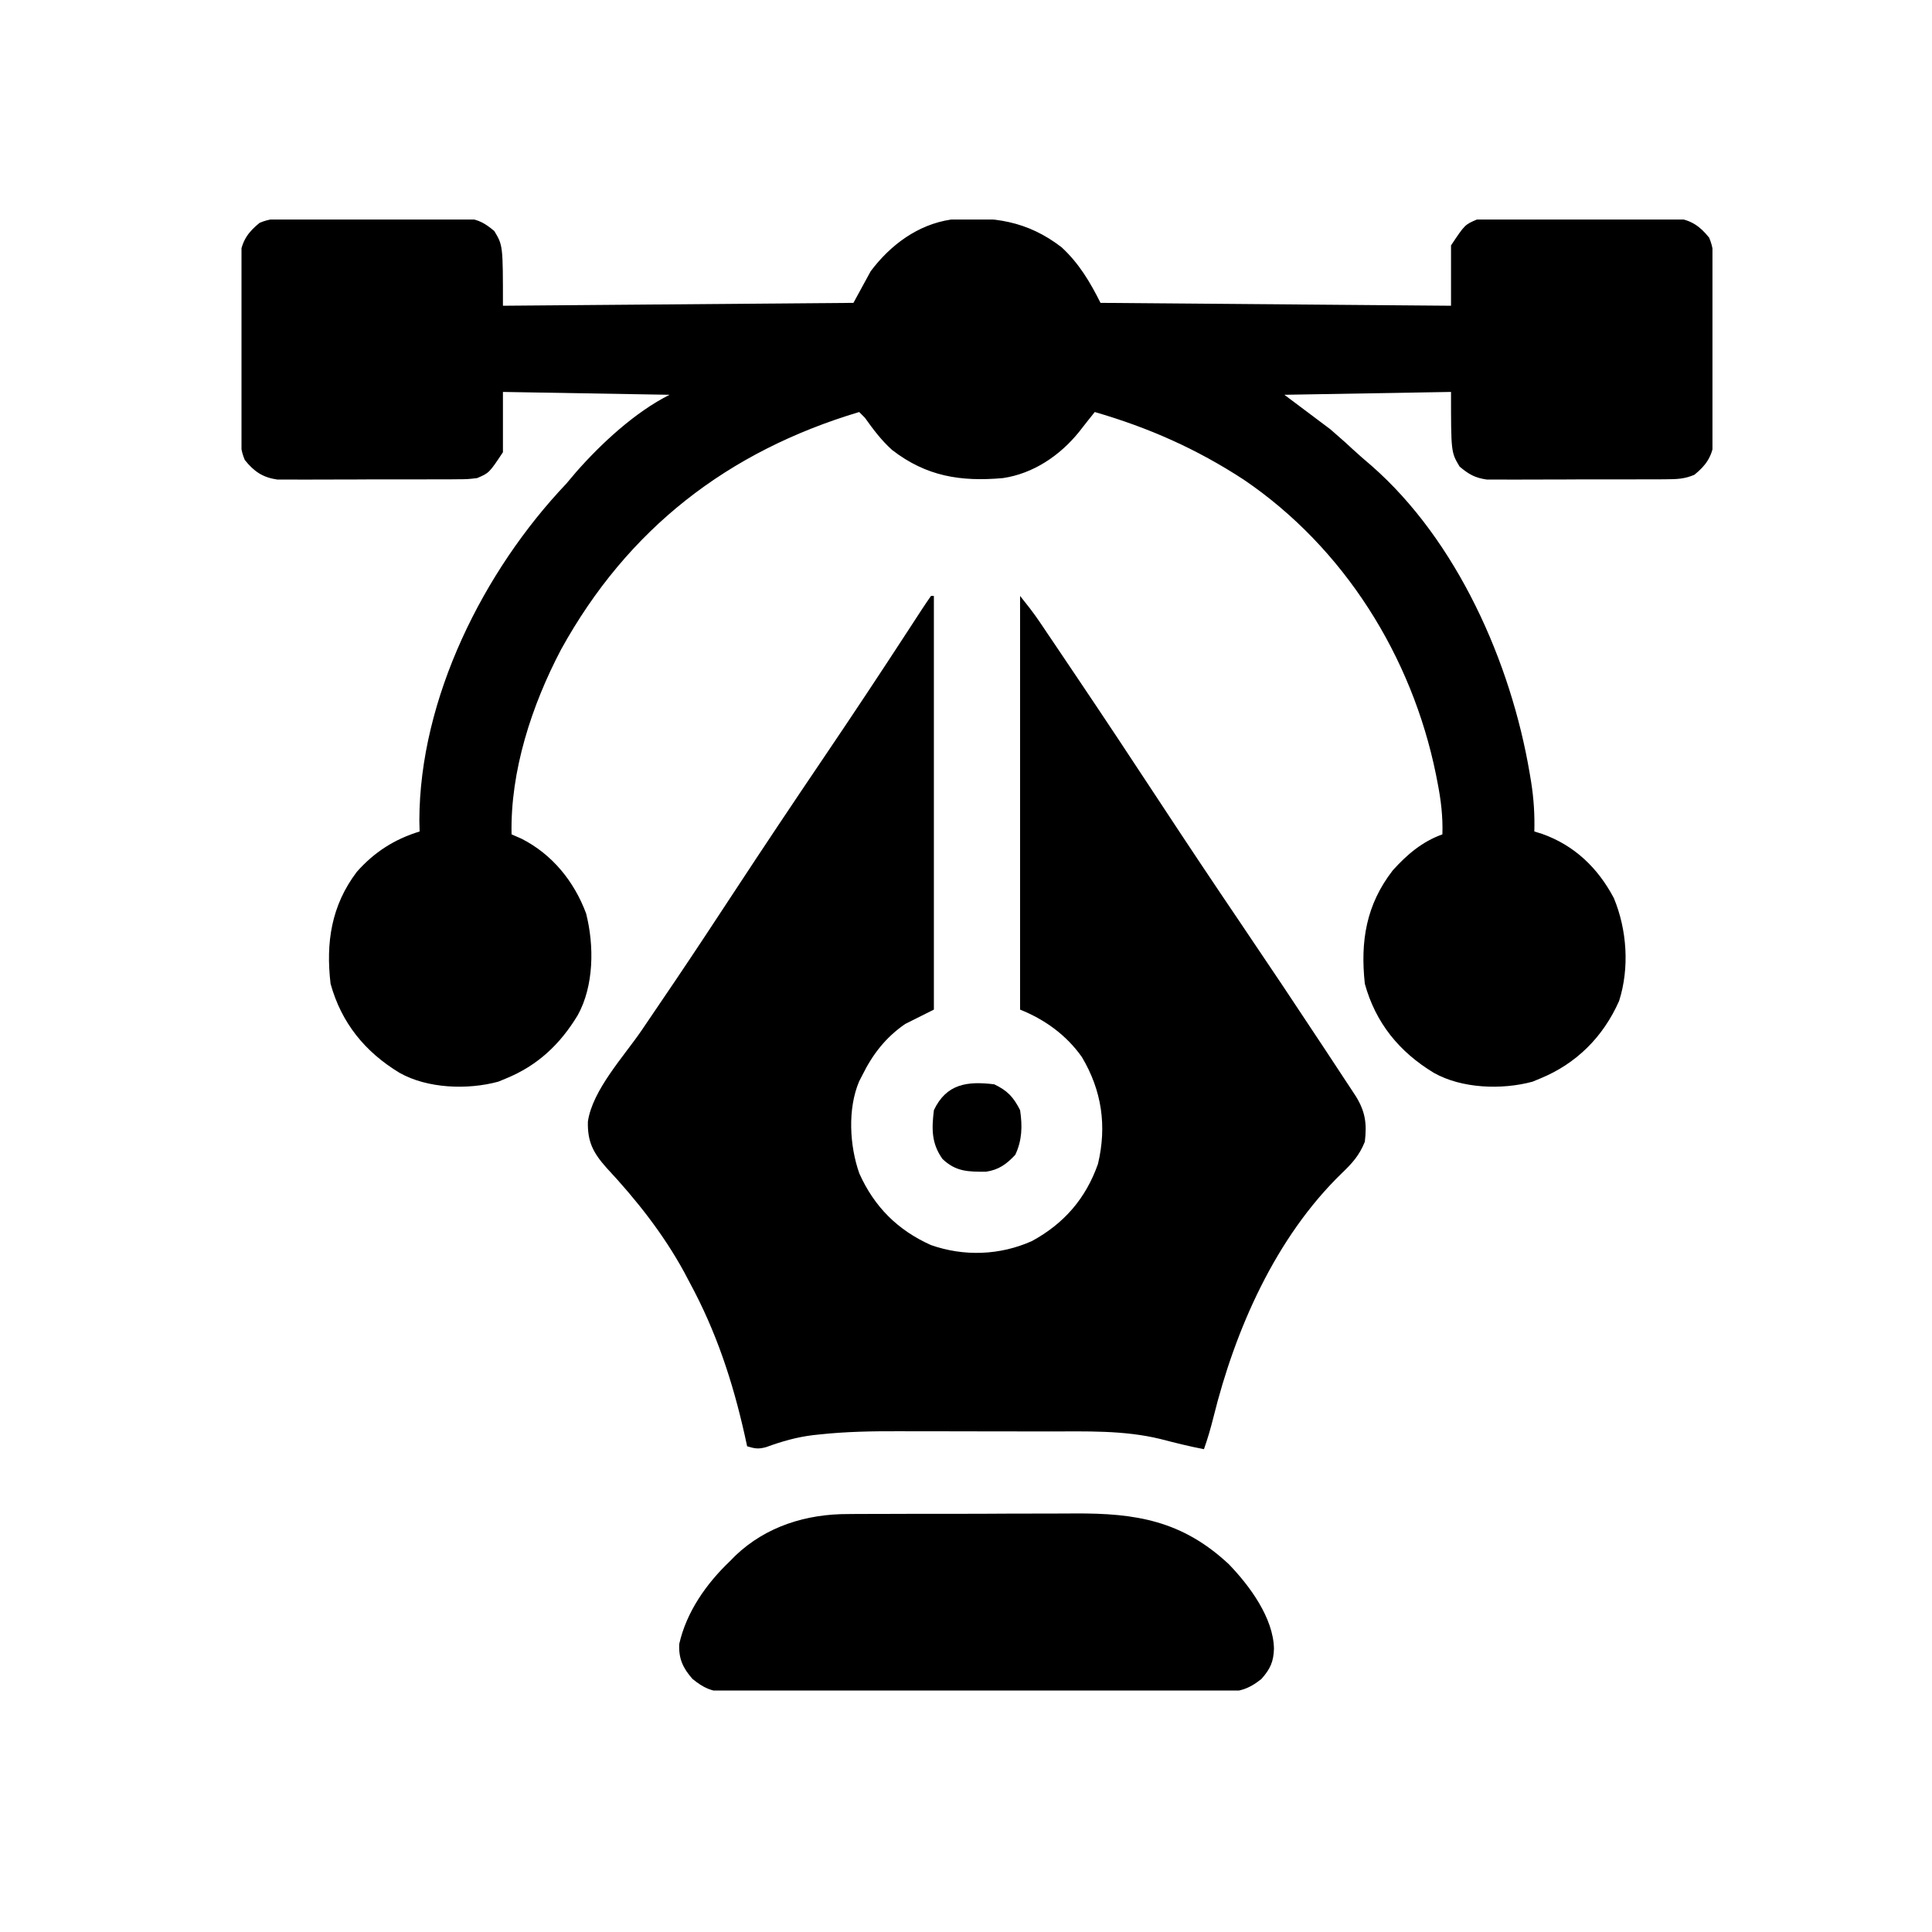 <svg width="88" height="88" viewBox="0 0 88 88" fill="none" xmlns="http://www.w3.org/2000/svg">
<g clip-path="url(#clip0_1028_14489)">
<path d="M13.116 9.947C13.208 9.946 13.3 9.945 13.395 9.944C13.698 9.942 14.001 9.942 14.304 9.943C14.515 9.943 14.726 9.942 14.938 9.941C15.38 9.94 15.823 9.94 16.265 9.942C16.831 9.943 17.397 9.94 17.963 9.937C18.4 9.934 18.836 9.934 19.272 9.935C19.481 9.935 19.69 9.934 19.898 9.933C20.191 9.931 20.483 9.932 20.775 9.934C21.024 9.934 21.024 9.934 21.278 9.934C21.822 10.013 22.095 10.172 22.515 10.523C22.908 11.178 22.908 11.178 22.908 13.926C28.177 13.883 33.445 13.839 38.873 13.795C39.132 13.32 39.391 12.845 39.658 12.355C40.558 11.156 41.809 10.222 43.322 10C45.225 9.833 46.804 10.065 48.354 11.263C49.143 11.99 49.65 12.842 50.127 13.795C58.029 13.86 58.029 13.86 66.092 13.926C66.092 13.019 66.092 12.112 66.092 11.178C66.721 10.234 66.721 10.234 67.269 10C67.706 9.949 67.706 9.949 68.208 9.947C68.3 9.946 68.392 9.945 68.487 9.944C68.79 9.942 69.093 9.942 69.395 9.943C69.607 9.943 69.818 9.942 70.029 9.941C70.472 9.94 70.915 9.94 71.357 9.942C71.923 9.943 72.489 9.94 73.055 9.937C73.491 9.934 73.928 9.934 74.364 9.935C74.573 9.935 74.781 9.934 74.99 9.933C75.282 9.931 75.574 9.932 75.867 9.934C76.115 9.934 76.115 9.934 76.37 9.934C77.038 10.031 77.43 10.302 77.849 10.825C78.04 11.271 78.051 11.62 78.053 12.104C78.054 12.241 78.054 12.241 78.055 12.379C78.058 12.678 78.057 12.976 78.057 13.275C78.057 13.483 78.058 13.692 78.059 13.9C78.06 14.337 78.06 14.773 78.058 15.209C78.057 15.767 78.059 16.326 78.063 16.884C78.066 17.314 78.066 17.744 78.065 18.174C78.065 18.38 78.066 18.586 78.067 18.792C78.069 19.08 78.068 19.368 78.066 19.656C78.066 19.901 78.066 19.901 78.066 20.152C77.968 20.817 77.695 21.209 77.175 21.627C76.726 21.818 76.372 21.828 75.883 21.83C75.791 21.831 75.699 21.832 75.605 21.833C75.302 21.835 74.999 21.835 74.696 21.834C74.485 21.835 74.273 21.835 74.062 21.836C73.62 21.837 73.177 21.837 72.735 21.836C72.169 21.834 71.603 21.837 71.037 21.841C70.6 21.843 70.164 21.843 69.728 21.842C69.519 21.842 69.31 21.843 69.102 21.845C68.809 21.847 68.517 21.845 68.225 21.843C68.059 21.843 67.893 21.843 67.722 21.843C67.177 21.764 66.905 21.605 66.484 21.254C66.092 20.599 66.092 20.599 66.092 17.852C62.335 17.916 62.335 17.916 58.502 17.982C59.193 18.5 59.884 19.019 60.596 19.553C61.315 20.182 61.315 20.182 61.62 20.467C61.891 20.718 62.17 20.958 62.452 21.197C66.37 24.62 68.823 30.18 69.674 35.215C69.696 35.345 69.718 35.474 69.74 35.608C69.861 36.372 69.907 37.099 69.887 37.873C70.059 37.926 70.059 37.926 70.236 37.98C71.713 38.504 72.78 39.529 73.507 40.903C74.109 42.348 74.227 44.091 73.747 45.594C73.024 47.227 71.801 48.452 70.148 49.127C70.035 49.174 69.921 49.22 69.804 49.269C68.406 49.649 66.574 49.583 65.307 48.865C63.732 47.911 62.657 46.591 62.166 44.809C61.957 42.873 62.225 41.211 63.437 39.646C64.082 38.927 64.784 38.331 65.699 38.004C65.725 37.19 65.635 36.447 65.478 35.648C65.455 35.528 65.431 35.407 65.407 35.283C64.316 29.906 61.221 24.948 56.654 21.85C54.509 20.448 52.322 19.48 49.865 18.767C49.5 19.223 49.5 19.223 49.141 19.683C48.269 20.757 47.063 21.574 45.678 21.777C43.758 21.946 42.201 21.703 40.638 20.499C40.148 20.059 39.776 19.563 39.396 19.029C39.31 18.943 39.224 18.857 39.135 18.767C33.149 20.559 28.59 24.083 25.555 29.585C24.221 32.123 23.239 35.114 23.301 38.004C23.523 38.101 23.523 38.101 23.75 38.2C25.151 38.91 26.147 40.139 26.695 41.602C27.07 43.069 27.056 44.912 26.311 46.248C25.507 47.575 24.482 48.538 23.039 49.127C22.925 49.174 22.812 49.22 22.694 49.269C21.297 49.649 19.465 49.583 18.197 48.865C16.621 47.91 15.551 46.591 15.057 44.809C14.836 42.933 15.091 41.247 16.251 39.713C17.046 38.813 17.968 38.224 19.113 37.873C19.109 37.708 19.105 37.543 19.101 37.373C19.11 31.819 22.024 26 25.787 22.039C25.938 21.863 26.088 21.685 26.237 21.507C27.378 20.205 28.934 18.765 30.498 17.982C27.993 17.939 25.489 17.896 22.908 17.852C22.908 18.758 22.908 19.665 22.908 20.599C22.279 21.544 22.279 21.544 21.73 21.777C21.294 21.828 21.294 21.828 20.792 21.83C20.7 21.831 20.608 21.832 20.513 21.833C20.21 21.835 19.907 21.835 19.604 21.834C19.393 21.835 19.182 21.835 18.97 21.836C18.528 21.837 18.085 21.837 17.643 21.836C17.077 21.834 16.511 21.837 15.945 21.841C15.508 21.843 15.072 21.843 14.636 21.842C14.427 21.842 14.218 21.843 14.01 21.845C13.718 21.847 13.425 21.845 13.133 21.843C12.967 21.843 12.801 21.843 12.63 21.843C11.962 21.746 11.57 21.475 11.15 20.952C10.96 20.506 10.949 20.158 10.947 19.673C10.946 19.582 10.945 19.491 10.944 19.398C10.942 19.099 10.942 18.801 10.943 18.502C10.943 18.294 10.942 18.085 10.941 17.877C10.94 17.441 10.94 17.004 10.941 16.568C10.943 16.01 10.94 15.452 10.937 14.894C10.934 14.463 10.934 14.033 10.935 13.603C10.935 13.397 10.934 13.191 10.933 12.986C10.931 12.697 10.932 12.409 10.934 12.121C10.934 11.958 10.934 11.794 10.934 11.625C11.032 10.96 11.305 10.568 11.825 10.15C12.274 9.959 12.628 9.949 13.116 9.947Z" fill="black"/>
<path d="M42.406 27.143C42.45 27.143 42.493 27.143 42.537 27.143C42.537 33.361 42.537 39.58 42.537 45.986C42.105 46.202 41.674 46.418 41.229 46.641C40.333 47.259 39.744 48.026 39.266 48.996C39.221 49.083 39.177 49.169 39.131 49.258C38.601 50.512 38.696 52.196 39.143 53.453C39.822 54.966 40.886 56.03 42.398 56.709C43.909 57.24 45.548 57.182 47.008 56.526C48.466 55.732 49.458 54.587 50.011 53.016C50.422 51.291 50.188 49.669 49.276 48.144C48.572 47.146 47.588 46.436 46.463 45.986C46.463 39.768 46.463 33.55 46.463 27.143C46.772 27.528 47.06 27.891 47.334 28.296C47.398 28.391 47.462 28.485 47.528 28.582C47.596 28.683 47.664 28.785 47.734 28.889C47.807 28.997 47.881 29.106 47.956 29.217C48.197 29.575 48.438 29.933 48.679 30.291C48.763 30.416 48.847 30.54 48.933 30.668C50.274 32.657 51.598 34.657 52.915 36.662C54.094 38.457 55.286 40.242 56.49 42.02C57.791 43.942 59.081 45.872 60.359 47.81C60.436 47.927 60.513 48.044 60.592 48.164C60.808 48.491 61.024 48.819 61.239 49.147C61.303 49.244 61.367 49.34 61.433 49.44C61.521 49.574 61.521 49.574 61.611 49.711C61.661 49.788 61.712 49.865 61.764 49.945C62.192 50.643 62.264 51.192 62.166 52.006C61.917 52.624 61.596 52.979 61.119 53.437C58.103 56.359 56.261 60.553 55.27 64.557C55.147 65.049 55.009 65.529 54.838 66.008C54.171 65.882 53.513 65.715 52.856 65.545C51.184 65.136 49.451 65.201 47.742 65.201C47.486 65.2 47.23 65.2 46.974 65.199C46.438 65.199 45.903 65.198 45.368 65.198C44.689 65.198 44.01 65.197 43.33 65.194C42.801 65.193 42.273 65.193 41.744 65.193C41.494 65.193 41.244 65.192 40.994 65.191C39.764 65.186 38.546 65.206 37.322 65.338C37.228 65.347 37.135 65.357 37.038 65.368C36.284 65.459 35.607 65.655 34.895 65.915C34.531 66.014 34.384 65.981 34.031 65.877C33.995 65.709 33.958 65.541 33.92 65.368C33.37 62.913 32.615 60.632 31.414 58.418C31.334 58.265 31.253 58.112 31.17 57.955C30.211 56.195 28.983 54.647 27.619 53.184C27.018 52.507 26.753 52.001 26.778 51.084C26.986 49.65 28.422 48.111 29.224 46.933C29.649 46.309 30.072 45.684 30.495 45.058C30.582 44.929 30.67 44.8 30.76 44.667C31.665 43.326 32.555 41.974 33.443 40.621C34.782 38.581 36.138 36.552 37.506 34.531C38.831 32.574 40.136 30.605 41.425 28.624C41.49 28.524 41.556 28.424 41.623 28.32C41.746 28.133 41.868 27.945 41.99 27.757C42.125 27.55 42.265 27.346 42.406 27.143Z" fill="black"/>
<path d="M38.635 68.963C38.844 68.961 38.844 68.961 39.059 68.959C39.518 68.956 39.977 68.956 40.437 68.956C40.758 68.955 41.081 68.954 41.403 68.953C42.077 68.951 42.75 68.951 43.424 68.952C44.283 68.953 45.143 68.949 46.002 68.943C46.667 68.94 47.332 68.94 47.997 68.94C48.313 68.94 48.63 68.939 48.946 68.936C51.747 68.918 53.852 69.267 55.974 71.25C56.918 72.228 58.002 73.693 58.027 75.094C58.011 75.691 57.856 76.022 57.455 76.476C56.859 76.954 56.403 77.076 55.657 77.066C55.507 77.067 55.507 77.067 55.355 77.069C55.023 77.071 54.691 77.069 54.359 77.068C54.12 77.068 53.881 77.069 53.643 77.07C52.995 77.073 52.348 77.072 51.701 77.07C51.023 77.069 50.346 77.07 49.668 77.071C48.53 77.072 47.392 77.071 46.255 77.068C44.939 77.065 43.624 77.066 42.309 77.069C41.179 77.071 40.05 77.072 38.92 77.07C38.245 77.07 37.571 77.069 36.897 77.071C36.262 77.073 35.628 77.072 34.994 77.069C34.761 77.068 34.529 77.068 34.296 77.069C33.978 77.071 33.661 77.069 33.343 77.066C33.251 77.067 33.159 77.069 33.065 77.07C32.413 77.059 32.048 76.88 31.545 76.476C31.111 75.986 30.905 75.549 30.938 74.882C31.269 73.416 32.175 72.132 33.246 71.111C33.329 71.027 33.412 70.943 33.498 70.856C34.899 69.519 36.738 68.957 38.635 68.963Z" fill="black"/>
<path d="M45.286 49.389C45.89 49.675 46.166 49.977 46.464 50.566C46.572 51.292 46.558 51.937 46.243 52.603C45.837 53.031 45.497 53.283 44.906 53.371C44.102 53.372 43.544 53.373 42.93 52.791C42.422 52.079 42.434 51.414 42.538 50.566C43.108 49.361 44.062 49.239 45.286 49.389Z" fill="black"/>
</g>
<defs>
<clipPath id="clip0_1028_14489">
<rect width="67" height="67" fill="white" transform="translate(11 10)"/>
</clipPath>
</defs>
</svg>
